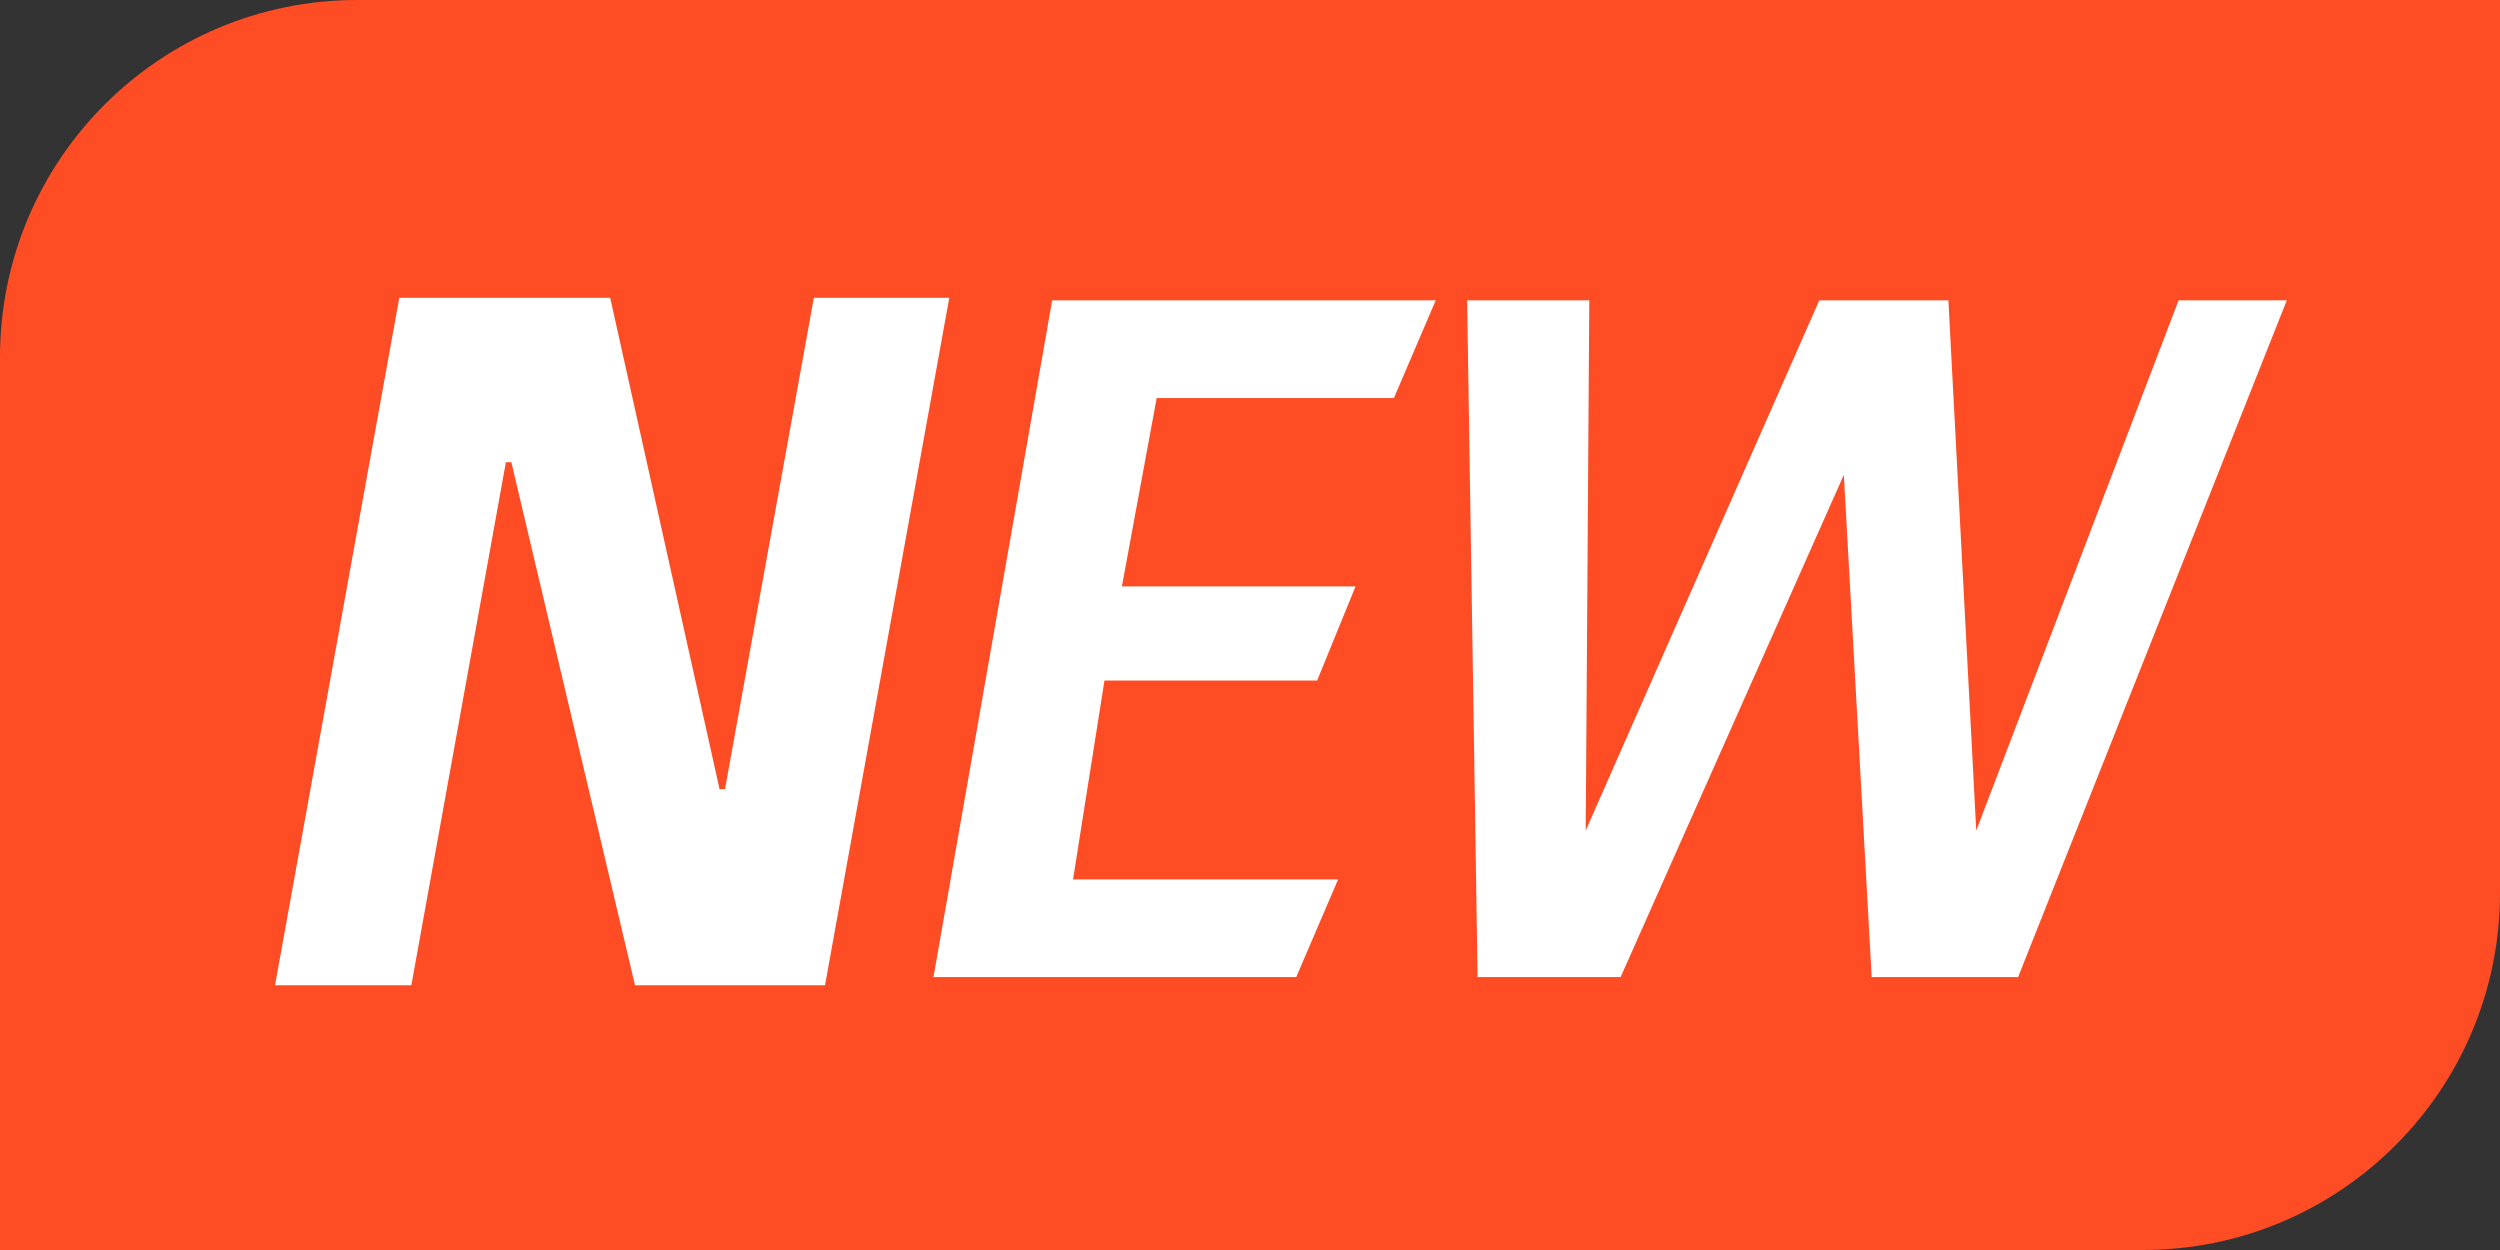 <?xml version="1.0" encoding="UTF-8"?>
<svg width="28px" height="14px" viewBox="0 0 28 14" version="1.1" xmlns="http://www.w3.org/2000/svg" xmlns:xlink="http://www.w3.org/1999/xlink">
    <rect x="0" y="0" width="28" height="14" fill="#333333" stroke="none"/>
    <title>NEW</title>
    <g id="页面-1" stroke="none" stroke-width="1" fill="none" fill-rule="evenodd">
        <g id="企业详情页-一滑到底" transform="translate(-891, -351)" fill-rule="nonzero">
            <g id="企业头部模块" transform="translate(370, 98)">
                <g id="编组-36-+-编组-36-+-编组-36-+-编组-36-+-矩形-蒙版" transform="translate(152, 241)">
                    <g id="编组-36" transform="translate(247, 0)">
                        <g id="NEW" transform="translate(122, 12)">
                            <path d="M4,0 L28,0 L28,10 C28,12.209 26.209,14 24,14 L0,14 L0,4 C0,1.791 1.791,0 4,0 Z" id="路径" fill="#FE4C24"></path>
                            <path d="M14.518,10.943 L14.987,9.849 L12.018,9.849 L12.37,7.622 L14.752,7.622 L15.182,6.568 L12.565,6.568 L12.955,4.458 L15.612,4.458 L16.08,3.364 L11.784,3.364 L10.455,10.943 L14.518,10.943 Z M6.834,3.335 L8.059,8.838 L8.12,8.838 L9.115,3.335 L10.632,3.335 L9.24,11.035 L7.112,11.035 L5.727,5.177 L5.666,5.177 L4.607,11.035 L3.08,11.035 L4.472,3.335 L6.834,3.335 Z M17.8,3.364 L17.76,9.302 L20.376,3.364 L21.822,3.364 L22.134,9.302 L24.4,3.364 L25.612,3.364 L22.603,10.943 L20.963,10.943 L20.651,5.318 L18.151,10.943 L16.549,10.943 L16.432,3.364 L17.8,3.364 Z" id="形状" fill="#FFFFFF"></path>
                        </g>
                    </g>
                </g>
            </g>
        </g>
    </g>
</svg>